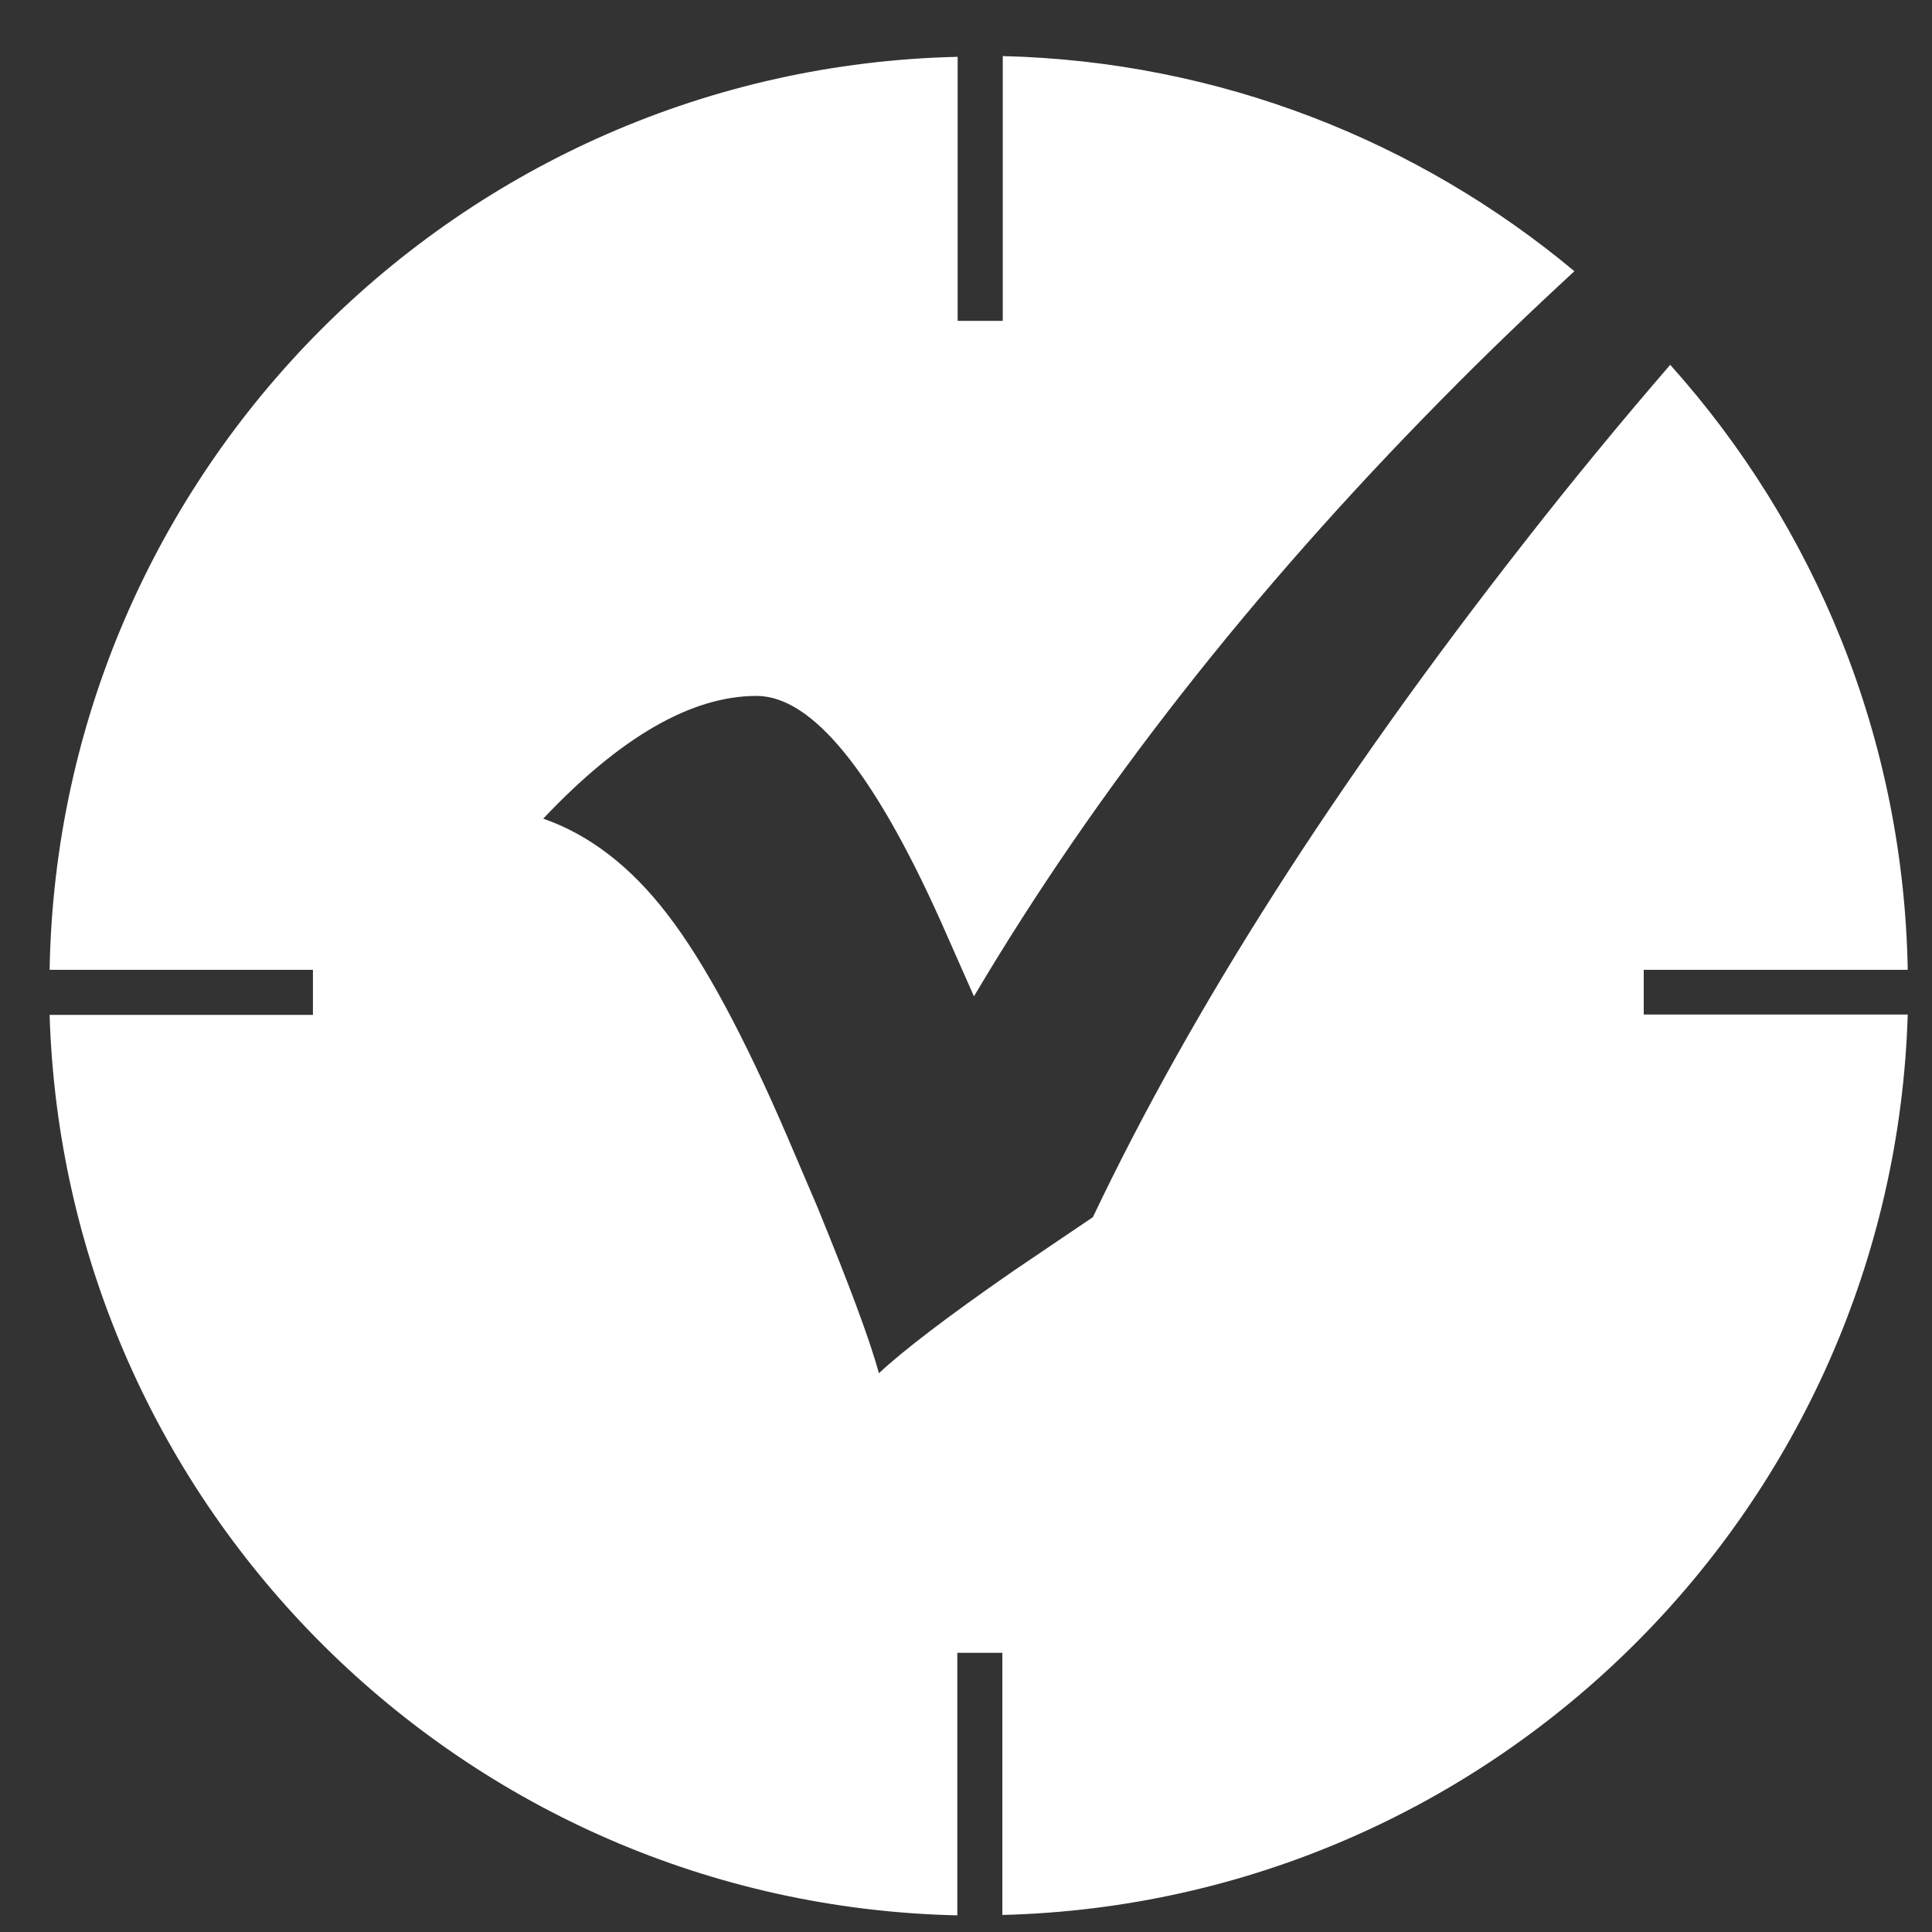 <svg width="34" height="34" viewBox="0 0 34 34" fill="none" xmlns="http://www.w3.org/2000/svg">
<rect x="0" y="0" width="34" height="34" fill="#333333" stroke="none"/>
<style>
    #icon {
        fill:#fff;
    }

    @media (prefers-color-scheme: light) {
      #icon {
        fill: #005487;
      }
    }
  </style>
<path id="icon" d="M28.927 17.86V17.067H33.573C33.5 12.98 31.933 9.253 29.393 6.42C28.553 7.393 27.693 8.433 26.813 9.56C23.5 13.793 20.98 17.747 19.233 21.42L17.833 22.367C16.667 23.174 15.88 23.78 15.467 24.167C15.307 23.573 14.94 22.6 14.387 21.247L13.86 20.014C13.1 18.247 12.4 16.94 11.747 16.093C11.1 15.247 10.367 14.687 9.56 14.407C10.92 12.967 12.173 12.247 13.313 12.247C14.287 12.247 15.367 13.567 16.553 16.207L17.14 17.534C19.273 13.934 22.013 10.434 25.367 7.033C26.153 6.233 26.933 5.487 27.707 4.773C24.967 2.487 21.467 1.08 17.647 0.987V5.647H16.853V1C8.087 1.2 1.027 8.287 0.873 17.067H5.507V17.86H0.873C1.14 26.534 8.153 33.514 16.847 33.707V29.087H17.64V33.7C26.313 33.48 33.307 26.514 33.573 17.854H28.927V17.86Z" fill="#F18A00"/>
</svg>
